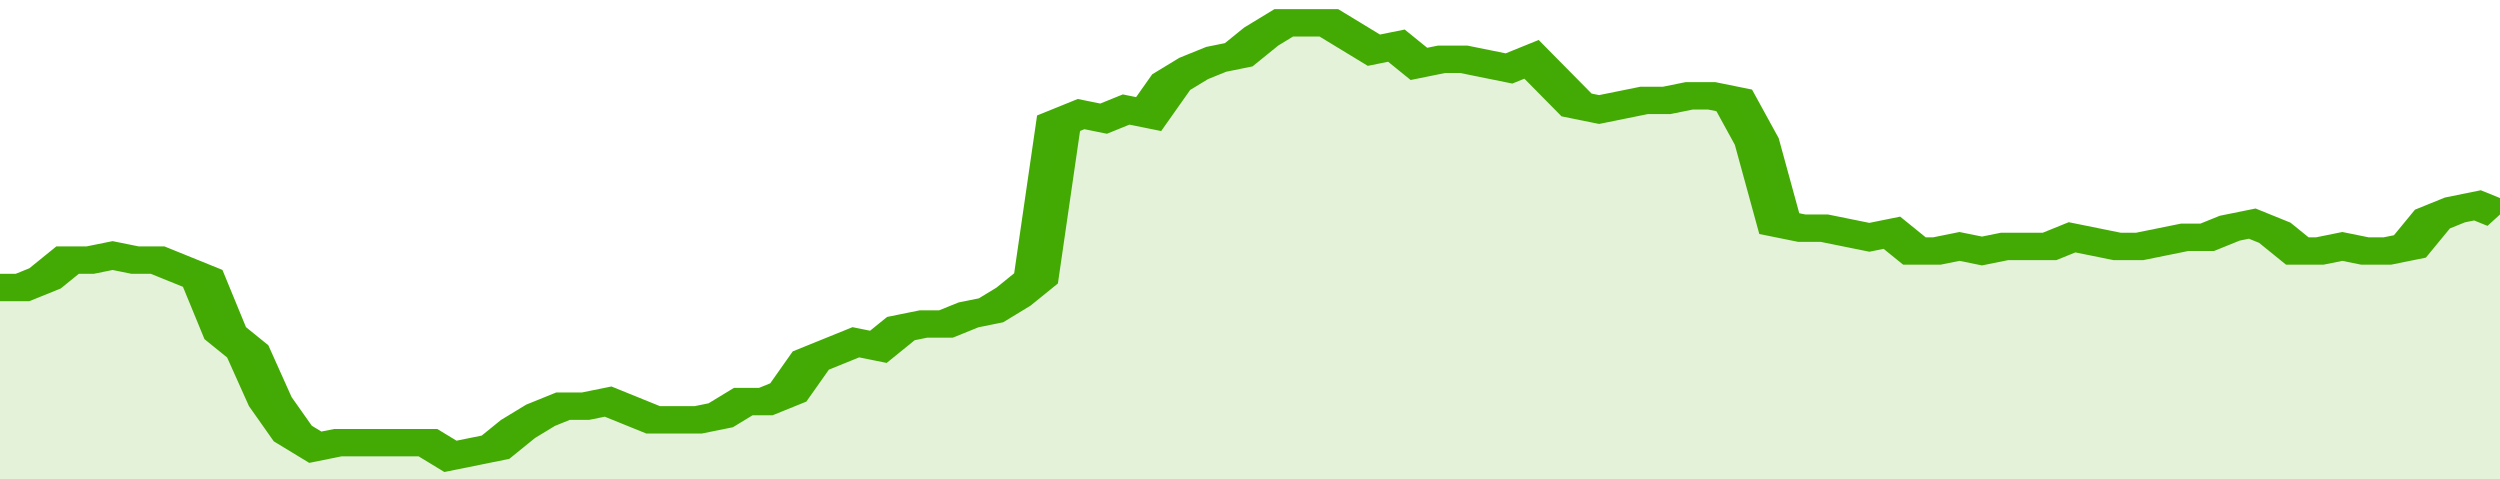 <svg xmlns="http://www.w3.org/2000/svg" viewBox="0 0 333 105" width="120" height="23" preserveAspectRatio="none">
				 <polyline fill="none" stroke="#43AA05" stroke-width="6" points="0, 63 3, 63 6, 61 9, 57 12, 57 15, 56 18, 57 21, 57 24, 59 27, 61 30, 73 33, 77 36, 88 39, 95 42, 98 45, 97 48, 97 51, 97 54, 97 57, 97 60, 100 63, 99 66, 98 69, 94 72, 91 75, 89 78, 89 81, 88 84, 90 87, 92 90, 92 93, 92 96, 91 99, 88 102, 88 105, 86 108, 79 111, 77 114, 75 117, 76 120, 72 123, 71 126, 71 129, 69 132, 68 135, 65 138, 61 141, 27 144, 25 147, 26 150, 24 153, 25 156, 18 159, 15 162, 13 165, 12 168, 8 171, 5 174, 5 177, 5 180, 8 183, 11 186, 10 189, 14 192, 13 195, 13 198, 14 201, 15 204, 13 207, 18 210, 23 213, 24 216, 23 219, 22 222, 22 225, 21 228, 21 231, 22 234, 31 237, 49 240, 50 243, 50 246, 51 249, 52 252, 51 255, 55 258, 55 261, 54 264, 55 267, 54 270, 54 273, 54 276, 52 279, 53 282, 54 285, 54 288, 53 291, 52 294, 52 297, 50 300, 49 303, 51 306, 55 309, 55 312, 54 315, 55 318, 55 321, 54 324, 48 327, 46 330, 45 333, 47 333, 47 "> </polyline>
				 <polygon fill="#43AA05" opacity="0.15" points="0, 105 0, 63 3, 63 6, 61 9, 57 12, 57 15, 56 18, 57 21, 57 24, 59 27, 61 30, 73 33, 77 36, 88 39, 95 42, 98 45, 97 48, 97 51, 97 54, 97 57, 97 60, 100 63, 99 66, 98 69, 94 72, 91 75, 89 78, 89 81, 88 84, 90 87, 92 90, 92 93, 92 96, 91 99, 88 102, 88 105, 86 108, 79 111, 77 114, 75 117, 76 120, 72 123, 71 126, 71 129, 69 132, 68 135, 65 138, 61 141, 27 144, 25 147, 26 150, 24 153, 25 156, 18 159, 15 162, 13 165, 12 168, 8 171, 5 174, 5 177, 5 180, 8 183, 11 186, 10 189, 14 192, 13 195, 13 198, 14 201, 15 204, 13 207, 18 210, 23 213, 24 216, 23 219, 22 222, 22 225, 21 228, 21 231, 22 234, 31 237, 49 240, 50 243, 50 246, 51 249, 52 252, 51 255, 55 258, 55 261, 54 264, 55 267, 54 270, 54 273, 54 276, 52 279, 53 282, 54 285, 54 288, 53 291, 52 294, 52 297, 50 300, 49 303, 51 306, 55 309, 55 312, 54 315, 55 318, 55 321, 54 324, 48 327, 46 330, 45 333, 47 333, 105 "></polygon>
			</svg>